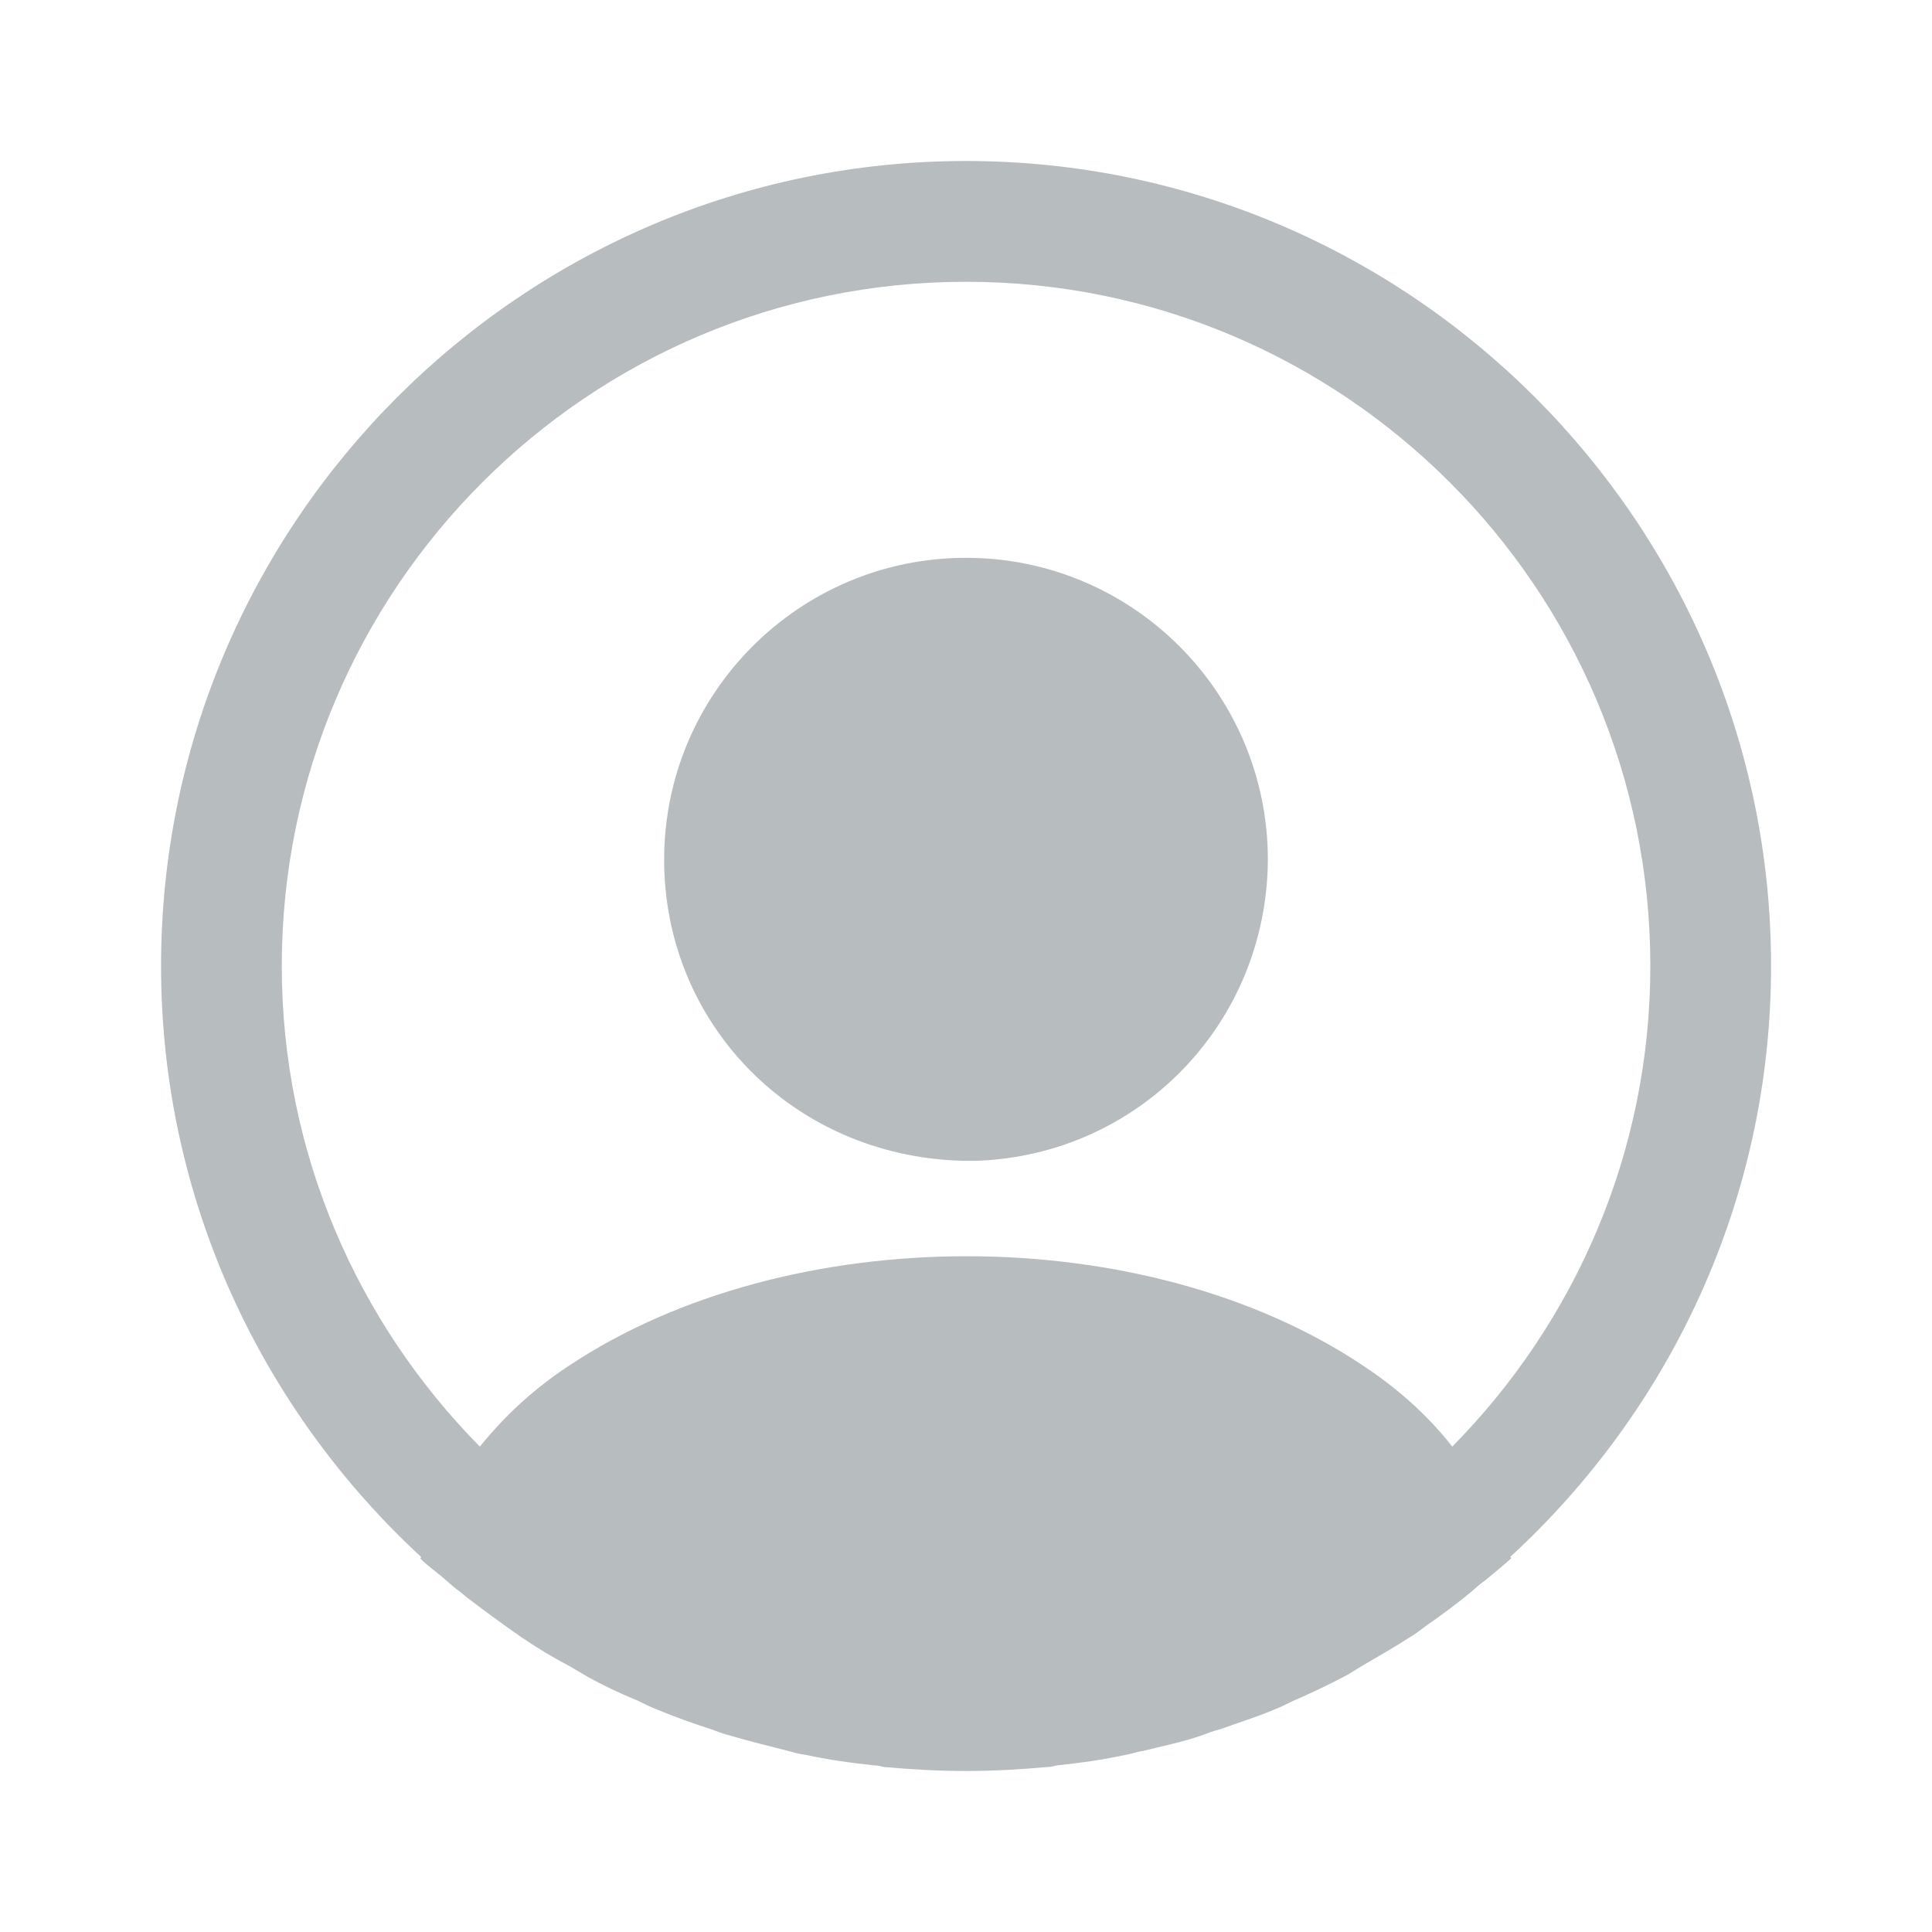 <svg width="33" height="33" viewBox="0 0 33 33" fill="none" xmlns="http://www.w3.org/2000/svg">
<g id="profile-circle">
<path id="Vector" d="M30.251 16.5C30.251 8.924 24.077 2.75 16.501 2.75C8.925 2.75 2.751 8.924 2.751 16.5C2.751 20.488 4.47 24.077 7.192 26.593C7.192 26.607 7.192 26.607 7.178 26.62C7.316 26.758 7.481 26.868 7.618 26.992C7.701 27.06 7.77 27.129 7.852 27.184C8.1 27.39 8.375 27.583 8.636 27.775C8.732 27.844 8.815 27.899 8.911 27.968C9.172 28.147 9.447 28.312 9.736 28.463C9.832 28.518 9.942 28.587 10.039 28.642C10.313 28.793 10.602 28.93 10.905 29.054C11.015 29.109 11.125 29.164 11.235 29.205C11.537 29.329 11.84 29.439 12.142 29.535C12.252 29.577 12.362 29.618 12.472 29.645C12.802 29.742 13.132 29.824 13.462 29.907C13.559 29.934 13.655 29.962 13.765 29.975C14.15 30.058 14.535 30.113 14.934 30.154C14.989 30.154 15.043 30.168 15.098 30.182C15.566 30.223 16.034 30.25 16.501 30.25C16.968 30.25 17.436 30.223 17.89 30.182C17.945 30.182 18 30.168 18.055 30.154C18.453 30.113 18.838 30.058 19.224 29.975C19.32 29.962 19.416 29.92 19.526 29.907C19.856 29.824 20.2 29.755 20.516 29.645C20.626 29.604 20.736 29.563 20.846 29.535C21.148 29.425 21.465 29.329 21.753 29.205C21.863 29.164 21.974 29.109 22.084 29.054C22.372 28.93 22.661 28.793 22.95 28.642C23.06 28.587 23.156 28.518 23.252 28.463C23.527 28.298 23.802 28.147 24.077 27.968C24.174 27.913 24.256 27.844 24.352 27.775C24.627 27.583 24.889 27.39 25.136 27.184C25.218 27.115 25.287 27.047 25.37 26.992C25.521 26.868 25.672 26.744 25.81 26.62C25.81 26.607 25.81 26.607 25.796 26.593C28.532 24.077 30.251 20.488 30.251 16.5ZM23.294 23.334C19.567 20.832 13.462 20.832 9.708 23.334C9.103 23.733 8.608 24.2 8.196 24.709C6.106 22.592 4.813 19.69 4.813 16.5C4.813 10.052 10.052 4.813 16.501 4.813C22.95 4.813 28.189 10.052 28.189 16.5C28.189 19.69 26.896 22.592 24.806 24.709C24.407 24.2 23.898 23.733 23.294 23.334Z" fill="#B7BCBE"/>
<path id="Vector_2" d="M16.5 9.528C13.654 9.528 11.344 11.838 11.344 14.684C11.344 17.476 13.53 19.744 16.431 19.827C16.473 19.827 16.527 19.827 16.555 19.827C16.582 19.827 16.624 19.827 16.651 19.827C16.665 19.827 16.679 19.827 16.679 19.827C19.456 19.731 21.642 17.476 21.656 14.684C21.656 11.838 19.346 9.528 16.5 9.528Z" fill="#B7BCBE"/>
</g>
</svg>
